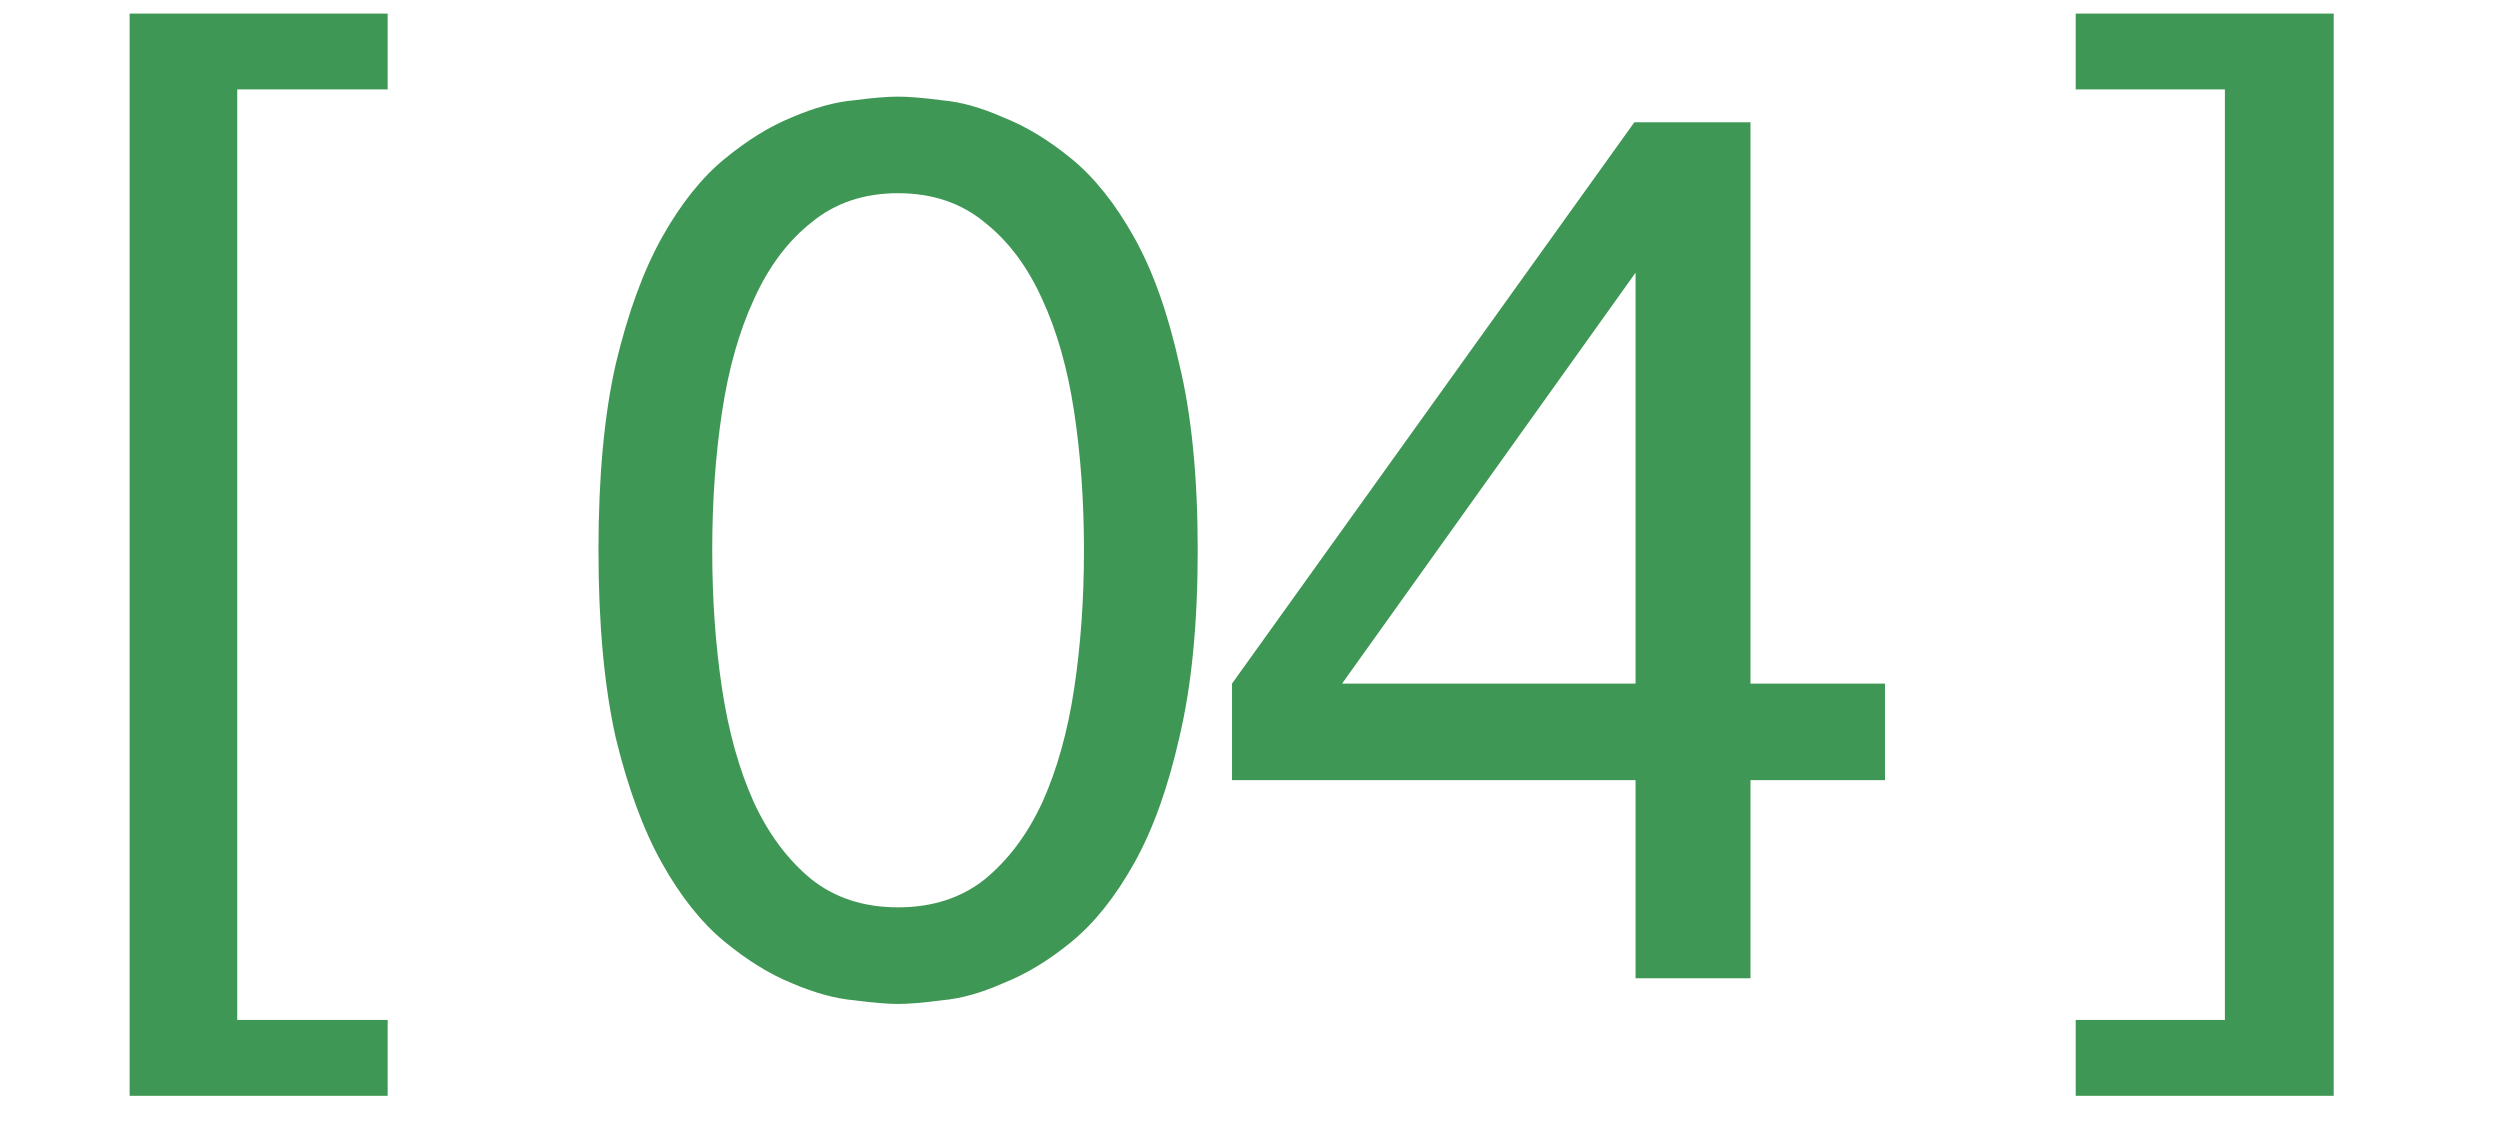 <?xml version="1.0" encoding="UTF-8"?> <svg xmlns="http://www.w3.org/2000/svg" width="46" height="21" viewBox="0 0 46 21" fill="none"><path d="M2.385 0.25H7.133V1.645H4.365V18.767H7.133V20.163H2.385V0.25Z" fill="#3F9755"></path><path d="M16.525 18.473C16.33 18.473 16.06 18.45 15.715 18.405C15.37 18.375 14.988 18.27 14.568 18.09C14.162 17.925 13.75 17.67 13.33 17.325C12.91 16.98 12.527 16.5 12.182 15.885C11.838 15.27 11.553 14.498 11.328 13.568C11.117 12.623 11.012 11.475 11.012 10.125C11.012 8.775 11.117 7.635 11.328 6.705C11.553 5.76 11.838 4.98 12.182 4.365C12.527 3.75 12.91 3.27 13.33 2.925C13.75 2.58 14.162 2.325 14.568 2.16C14.988 1.98 15.37 1.875 15.715 1.845C16.06 1.8 16.33 1.778 16.525 1.778C16.72 1.778 16.99 1.8 17.335 1.845C17.68 1.875 18.055 1.98 18.46 2.16C18.88 2.325 19.3 2.58 19.72 2.925C20.14 3.27 20.523 3.75 20.867 4.365C21.212 4.98 21.49 5.76 21.7 6.705C21.925 7.635 22.038 8.775 22.038 10.125C22.038 11.475 21.925 12.623 21.7 13.568C21.49 14.498 21.212 15.27 20.867 15.885C20.523 16.5 20.14 16.98 19.72 17.325C19.3 17.67 18.88 17.925 18.46 18.09C18.055 18.27 17.68 18.375 17.335 18.405C16.99 18.45 16.72 18.473 16.525 18.473ZM16.525 16.695C17.155 16.695 17.688 16.523 18.122 16.177C18.558 15.818 18.91 15.345 19.18 14.76C19.45 14.16 19.645 13.463 19.765 12.668C19.885 11.873 19.945 11.025 19.945 10.125C19.945 9.225 19.885 8.377 19.765 7.582C19.645 6.787 19.45 6.098 19.18 5.513C18.91 4.912 18.558 4.44 18.122 4.095C17.688 3.735 17.155 3.555 16.525 3.555C15.895 3.555 15.363 3.735 14.928 4.095C14.492 4.44 14.14 4.912 13.87 5.513C13.6 6.098 13.405 6.787 13.285 7.582C13.165 8.377 13.105 9.225 13.105 10.125C13.105 11.025 13.165 11.873 13.285 12.668C13.405 13.463 13.6 14.16 13.87 14.76C14.14 15.345 14.492 15.818 14.928 16.177C15.363 16.523 15.895 16.695 16.525 16.695ZM30.094 14.355H22.669V12.578L30.072 2.25H32.209V12.578H34.684V14.355H32.209V18H30.094V14.355ZM24.694 12.578H30.094V5.018L24.694 12.578Z" fill="#3F9755"></path><path d="M38.193 0.25H42.94V20.163H38.193V18.767H40.938V1.645H38.193V0.25Z" fill="#3F9755"></path></svg> 